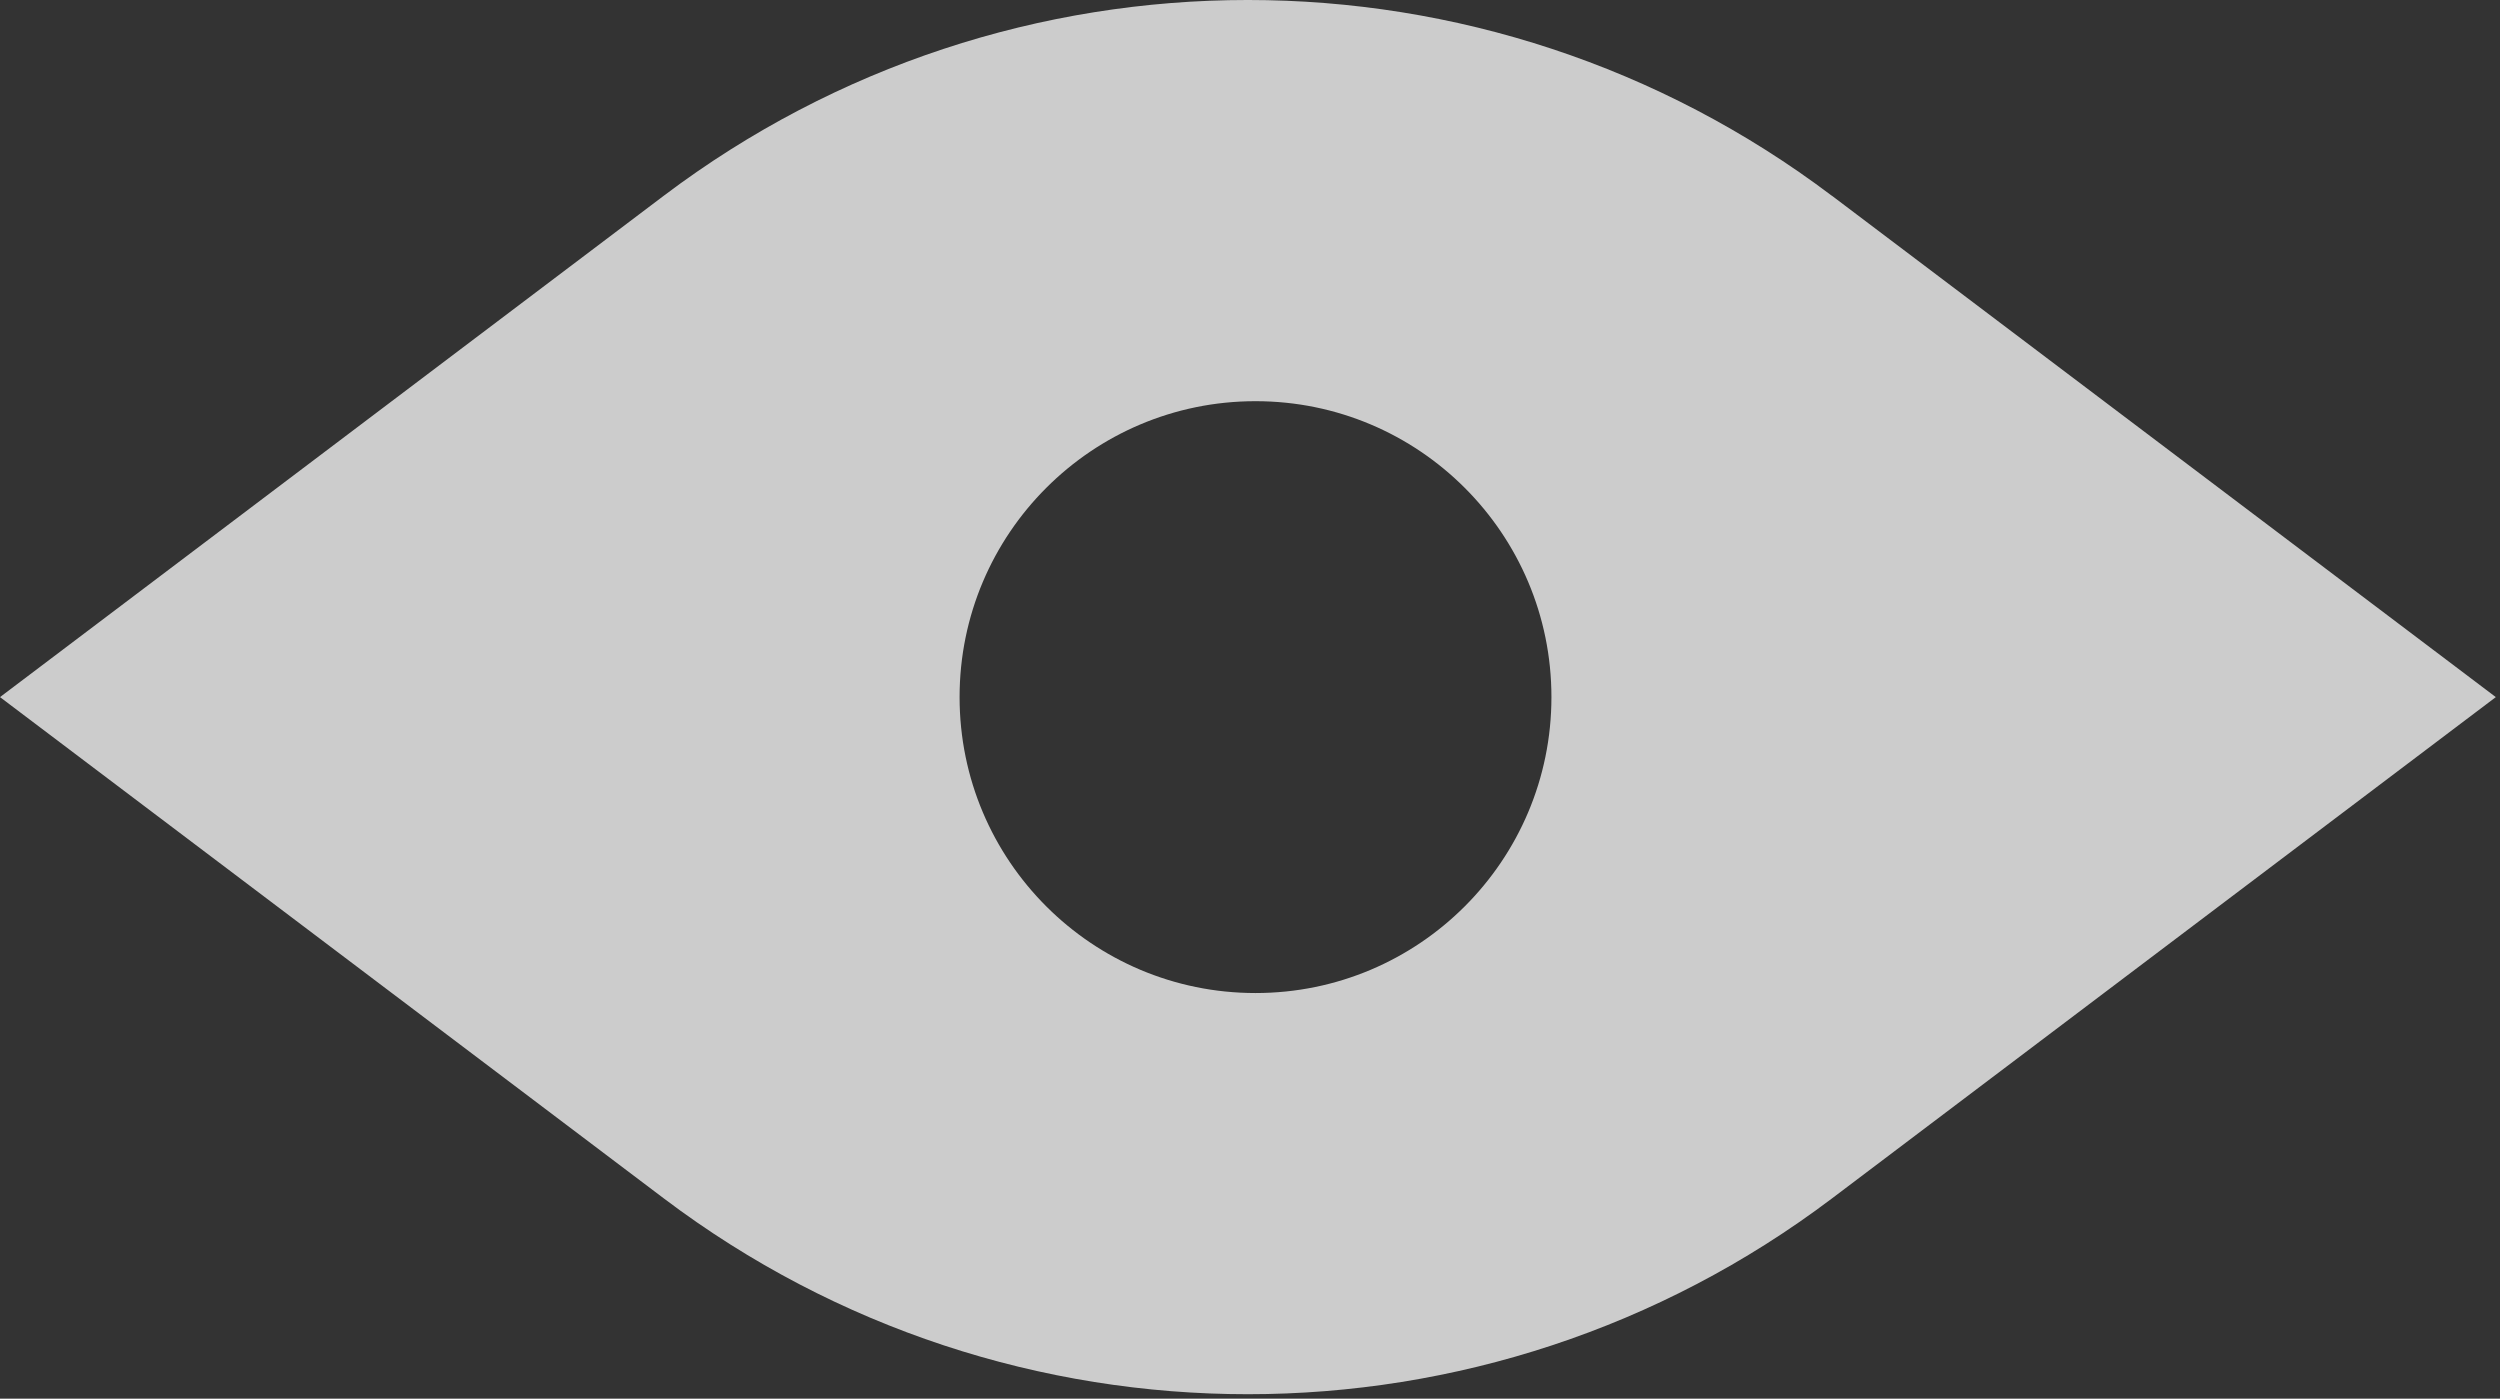 <svg width="227" height="127" viewBox="0 0 227 127" fill="none" xmlns="http://www.w3.org/2000/svg">
<rect x="0" y="0" width="227" height="127" fill="#333333" stroke="none"/>
<g clip-path="url(#clip0_1966_134919)">
<path opacity="0.75" d="M166.32 17.767C134.95 -5.923 91.66 -5.923 60.28 17.767L0 63.297L60.29 108.827C91.66 132.518 134.95 132.518 166.33 108.827L226.62 63.297L166.33 17.767H166.32ZM114 90.168C99.16 90.168 87.13 78.138 87.13 63.297C87.13 48.458 99.16 36.428 114 36.428C128.84 36.428 140.87 48.458 140.87 63.297C140.87 78.138 128.84 90.168 114 90.168Z" fill="white"/>
</g>
<defs>
<clipPath id="clip0_1966_134919">
<rect width="227" height="127" fill="white"/>
</clipPath>
</defs>
</svg>
